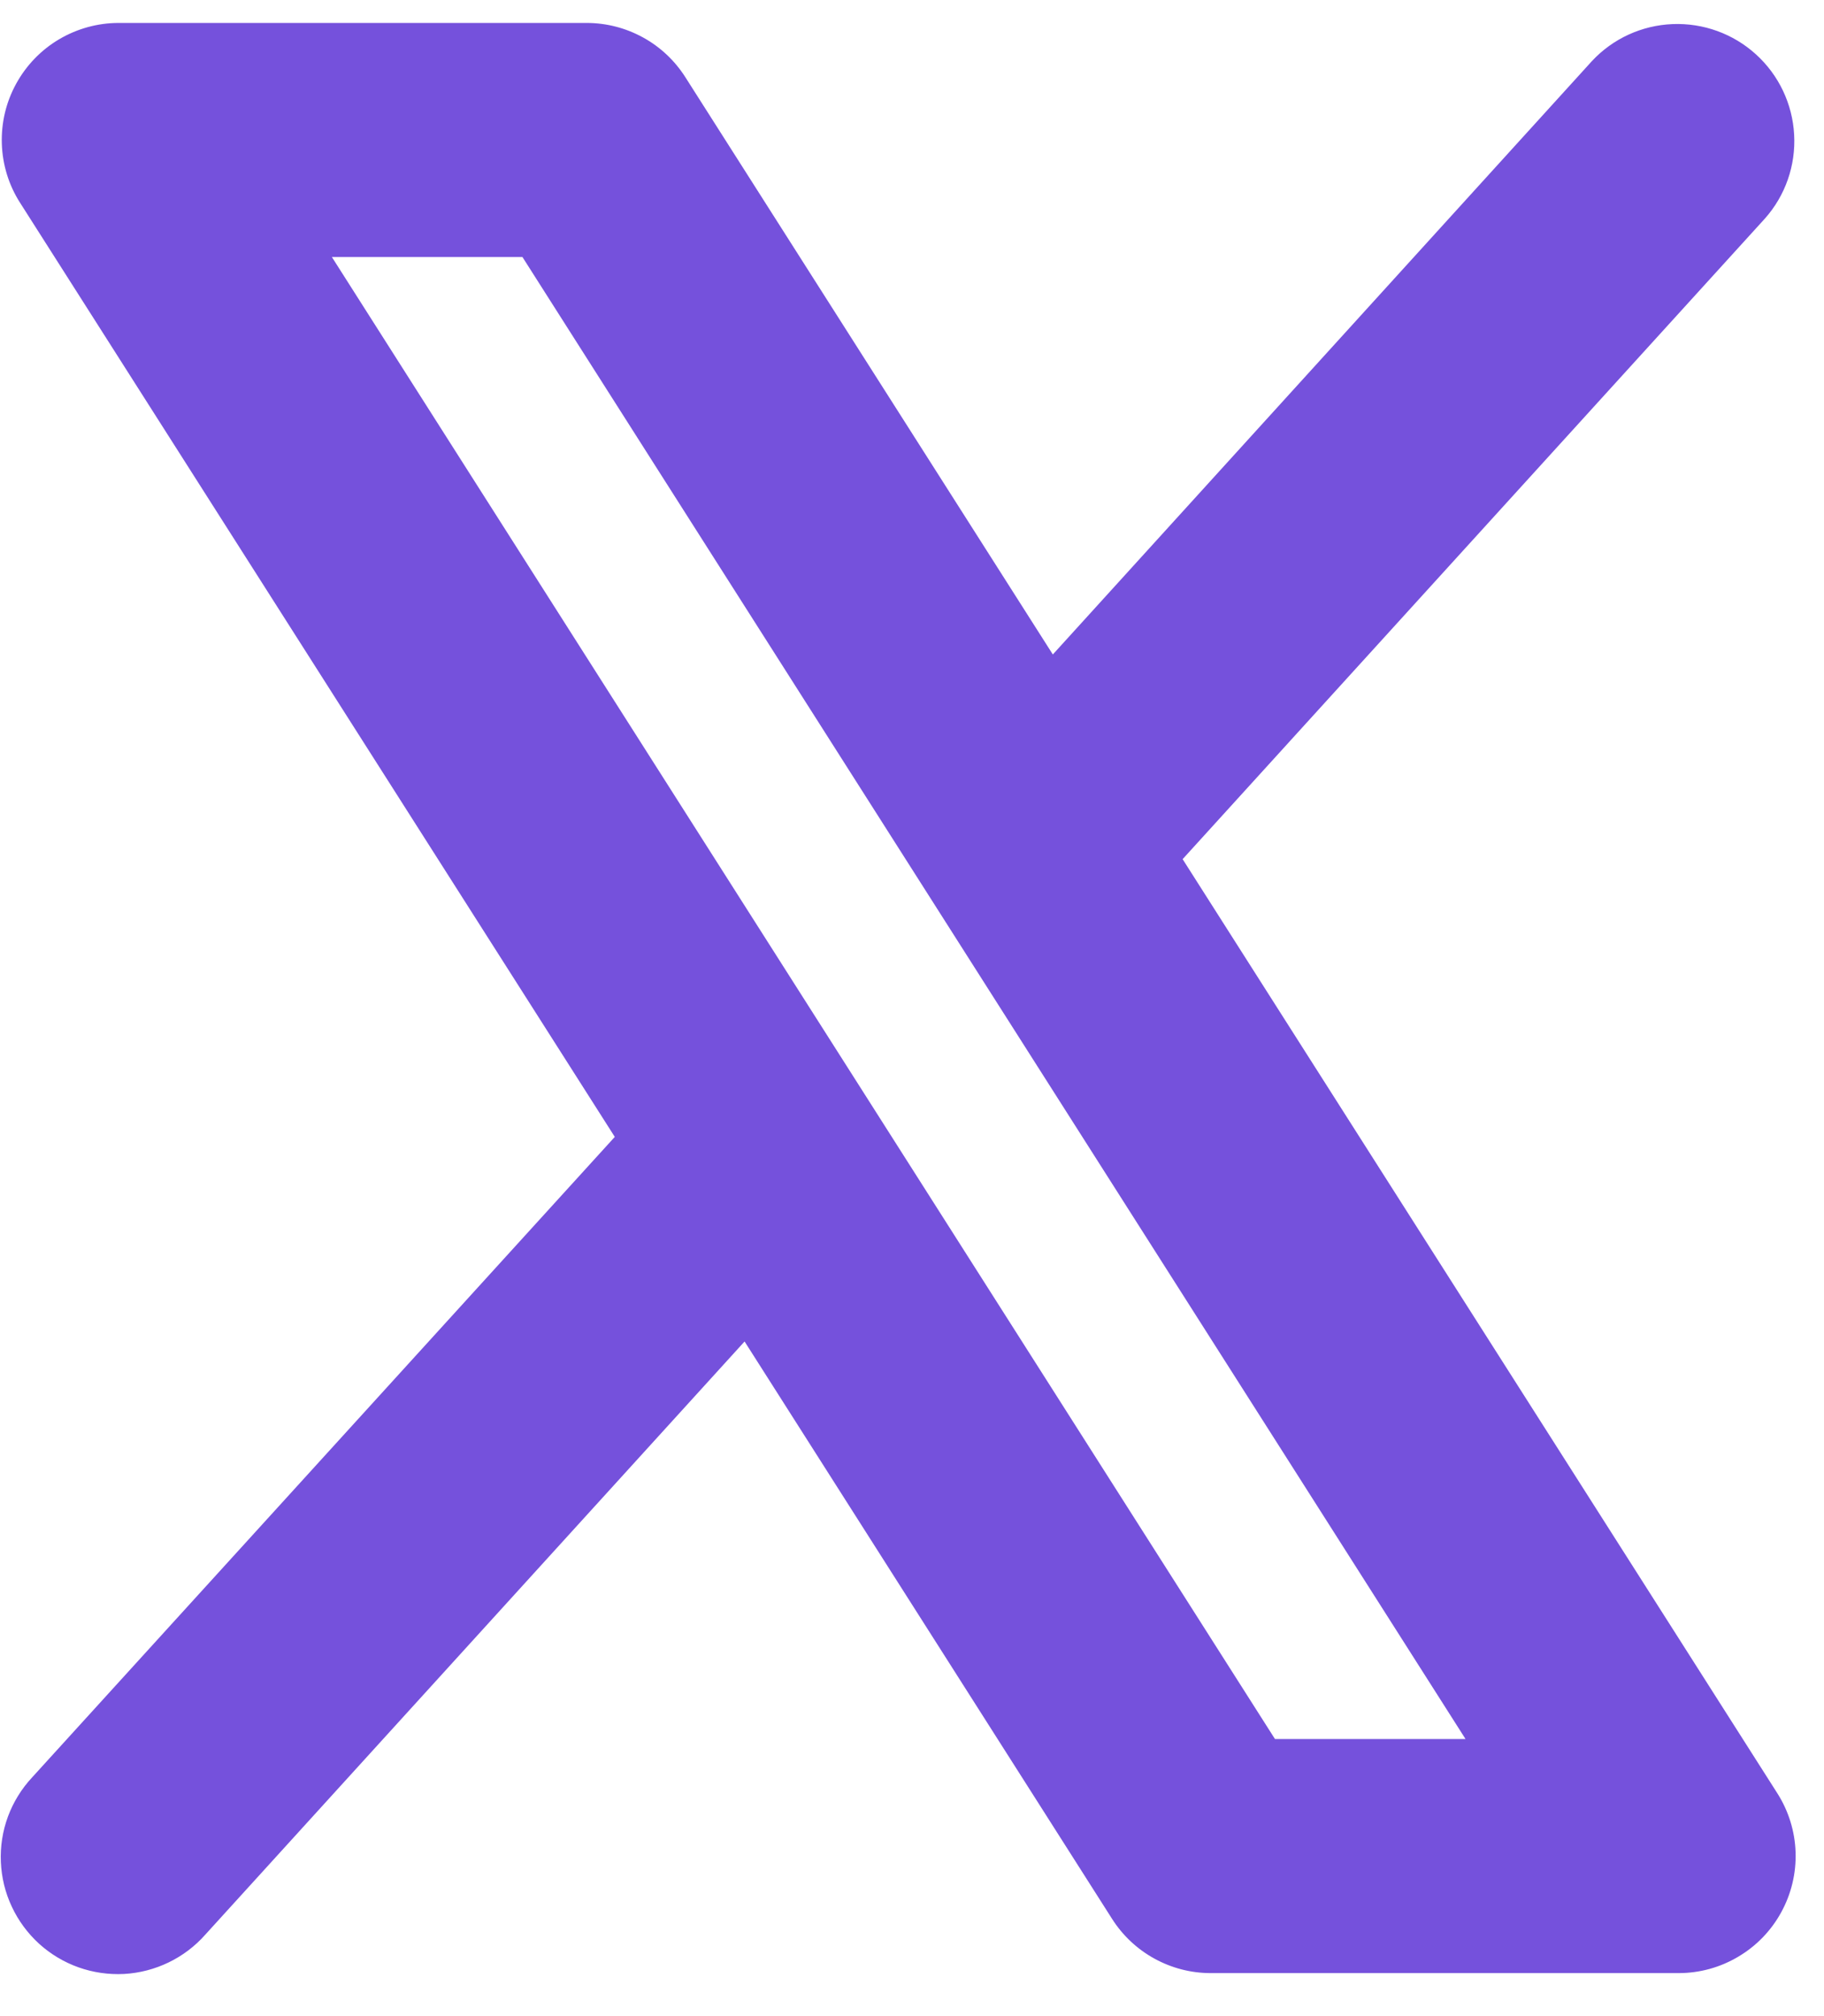 <svg width="19" height="21" viewBox="0 0 19 21" fill="none" xmlns="http://www.w3.org/2000/svg">
<path d="M18.514 18.679L12.319 8.949L18.384 2.277C18.597 2.038 18.707 1.723 18.689 1.403C18.672 1.083 18.529 0.782 18.292 0.567C18.055 0.351 17.742 0.238 17.422 0.251C17.101 0.264 16.799 0.403 16.581 0.638L10.967 6.817L7.139 0.804C7.029 0.631 6.877 0.488 6.698 0.39C6.518 0.291 6.316 0.239 6.111 0.239H1.236C1.018 0.239 0.804 0.298 0.616 0.409C0.428 0.52 0.274 0.68 0.169 0.871C0.063 1.063 0.012 1.279 0.019 1.497C0.026 1.715 0.091 1.928 0.209 2.112L6.404 11.842L0.335 18.513C0.225 18.631 0.139 18.77 0.083 18.921C0.027 19.073 0.002 19.233 0.009 19.395C0.016 19.556 0.054 19.714 0.123 19.86C0.191 20.006 0.288 20.137 0.407 20.246C0.526 20.354 0.666 20.438 0.818 20.492C0.97 20.546 1.131 20.569 1.292 20.561C1.453 20.552 1.611 20.511 1.756 20.441C1.901 20.371 2.031 20.273 2.138 20.152L7.756 13.973L11.584 19.987C11.694 20.16 11.845 20.302 12.025 20.401C12.205 20.5 12.406 20.552 12.611 20.552H17.486C17.705 20.552 17.919 20.493 18.107 20.381C18.295 20.27 18.449 20.111 18.554 19.919C18.659 19.728 18.711 19.512 18.704 19.294C18.697 19.075 18.631 18.863 18.514 18.679ZM13.281 18.114L3.457 2.677H5.442L15.266 18.114H13.281Z" fill="#7551DC"/>
</svg>
